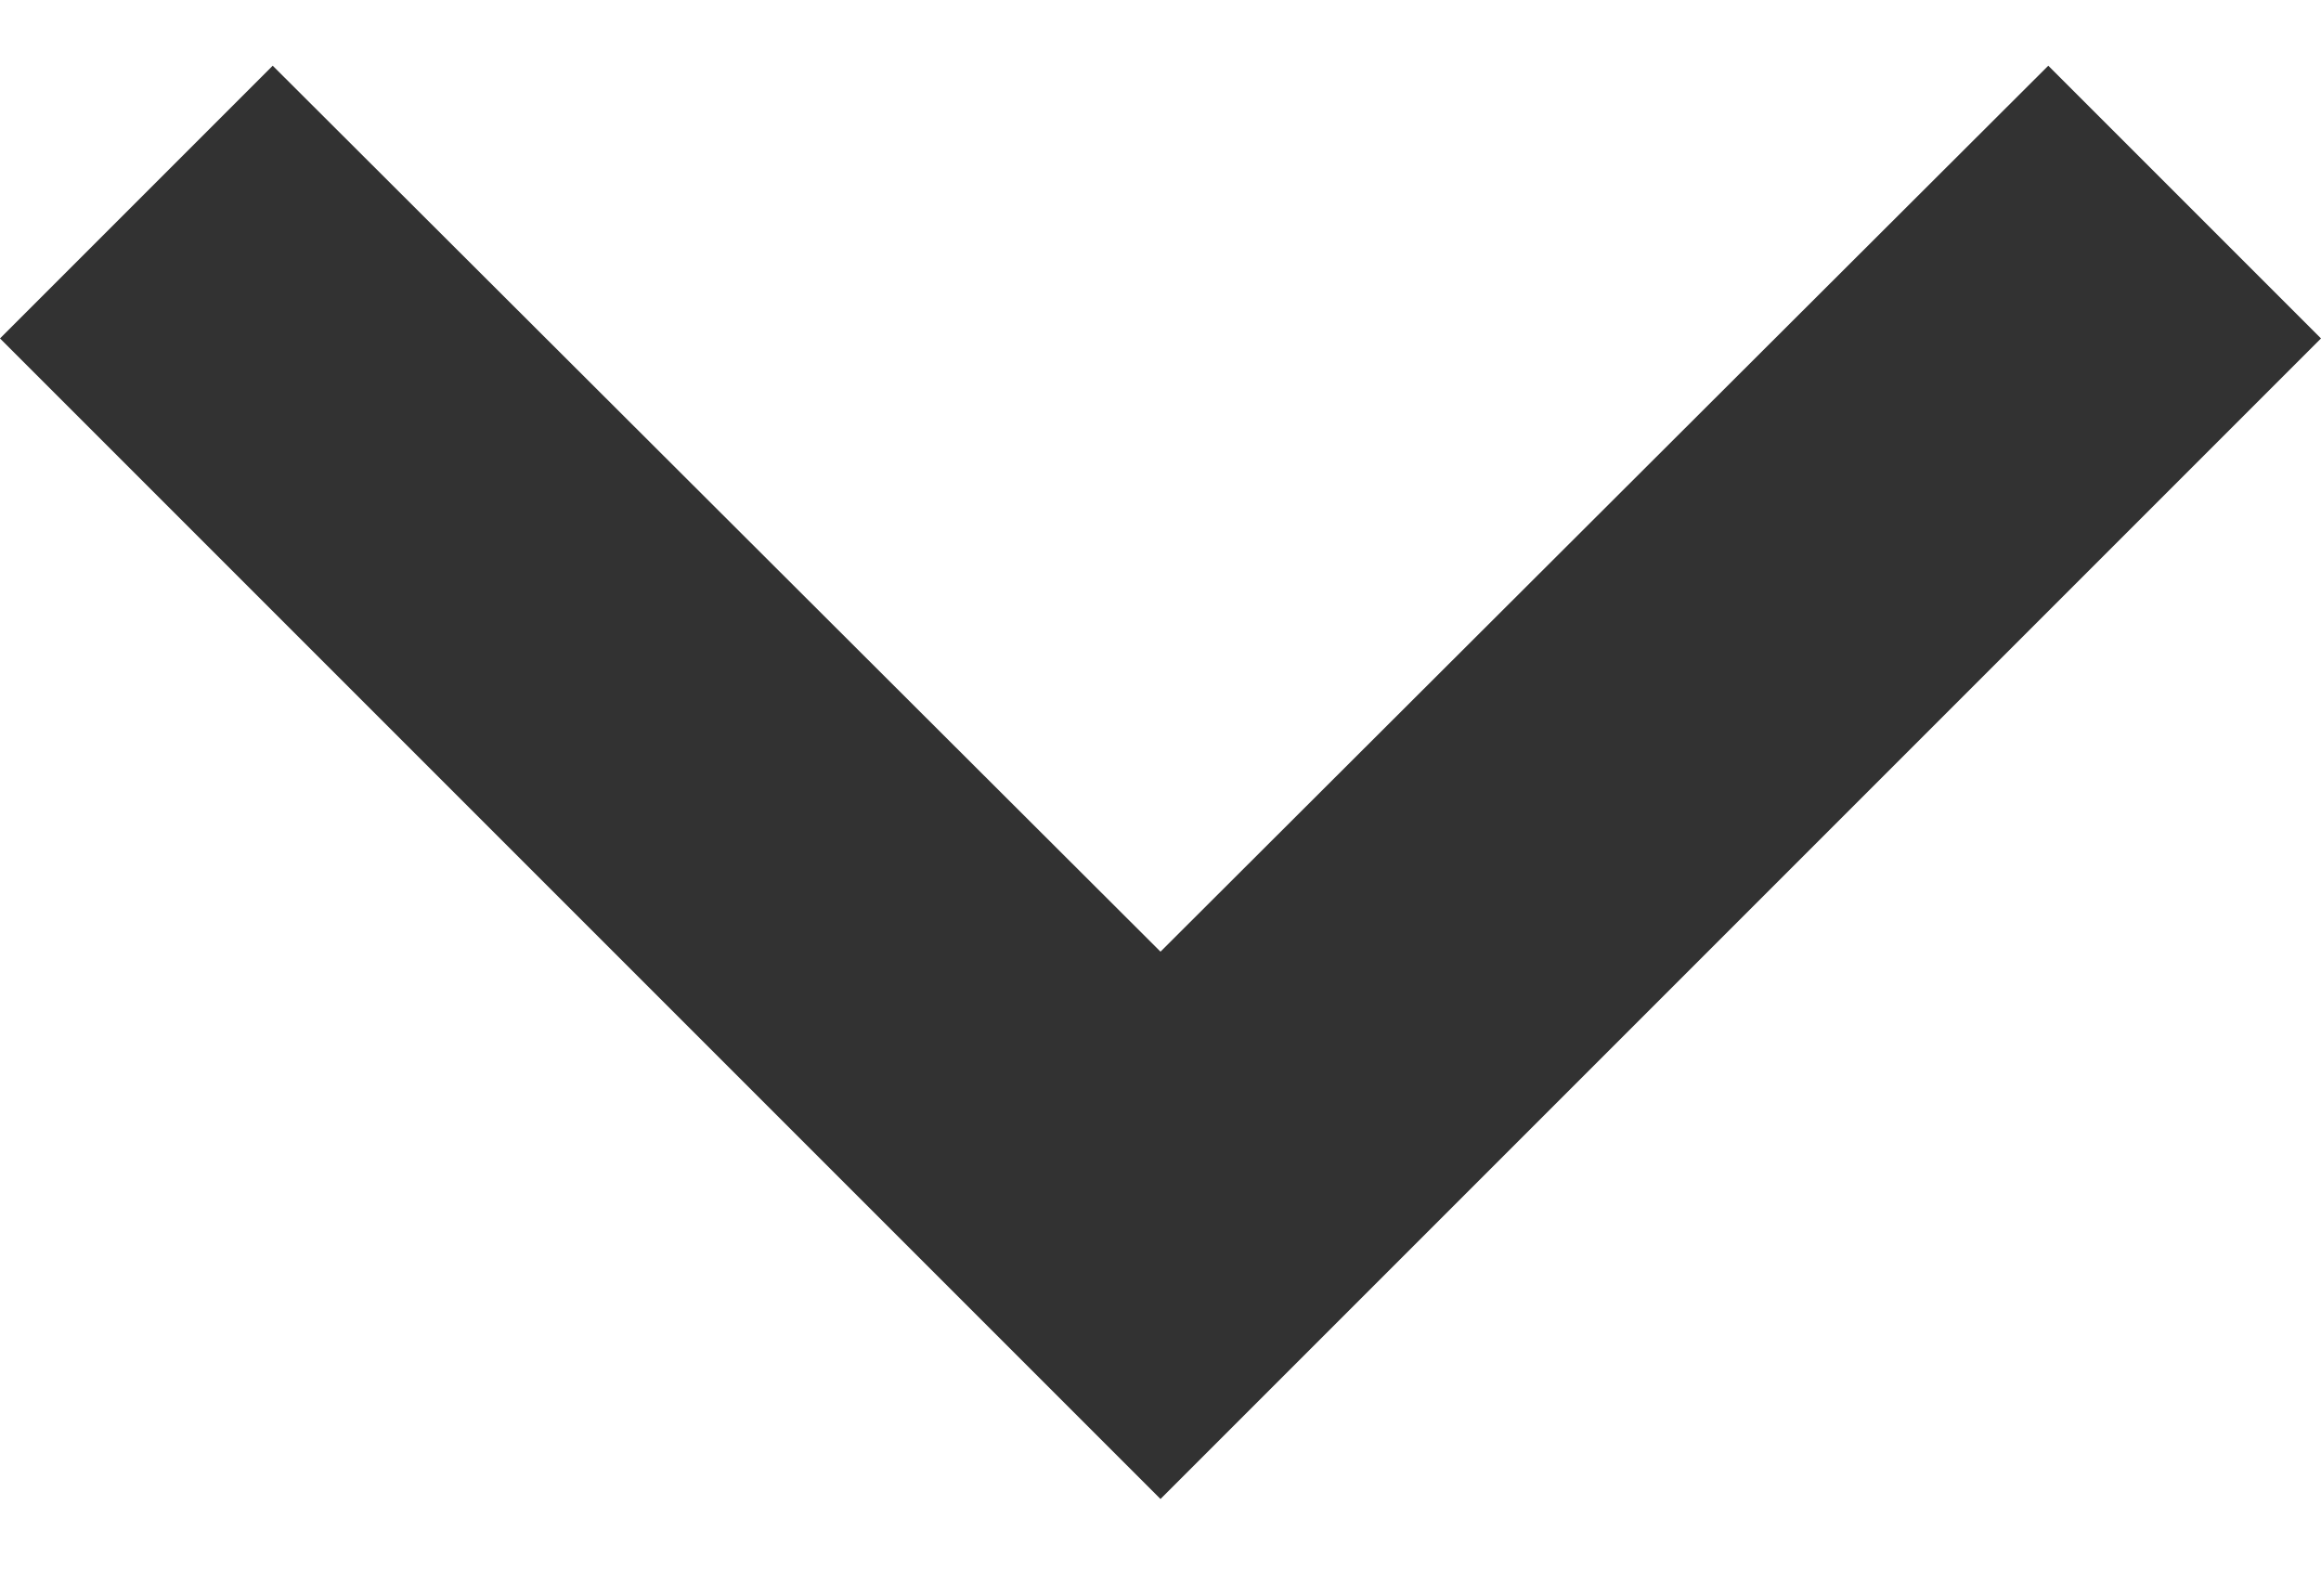 <svg width="16" height="11" viewBox="0 0 16 11" fill="none" xmlns="http://www.w3.org/2000/svg">
<path d="M1.88 0.453L8 6.56L14.12 0.453L16 2.333L8 10.333L0 2.333L1.88 0.453Z" fill="#323232"/>
</svg>
